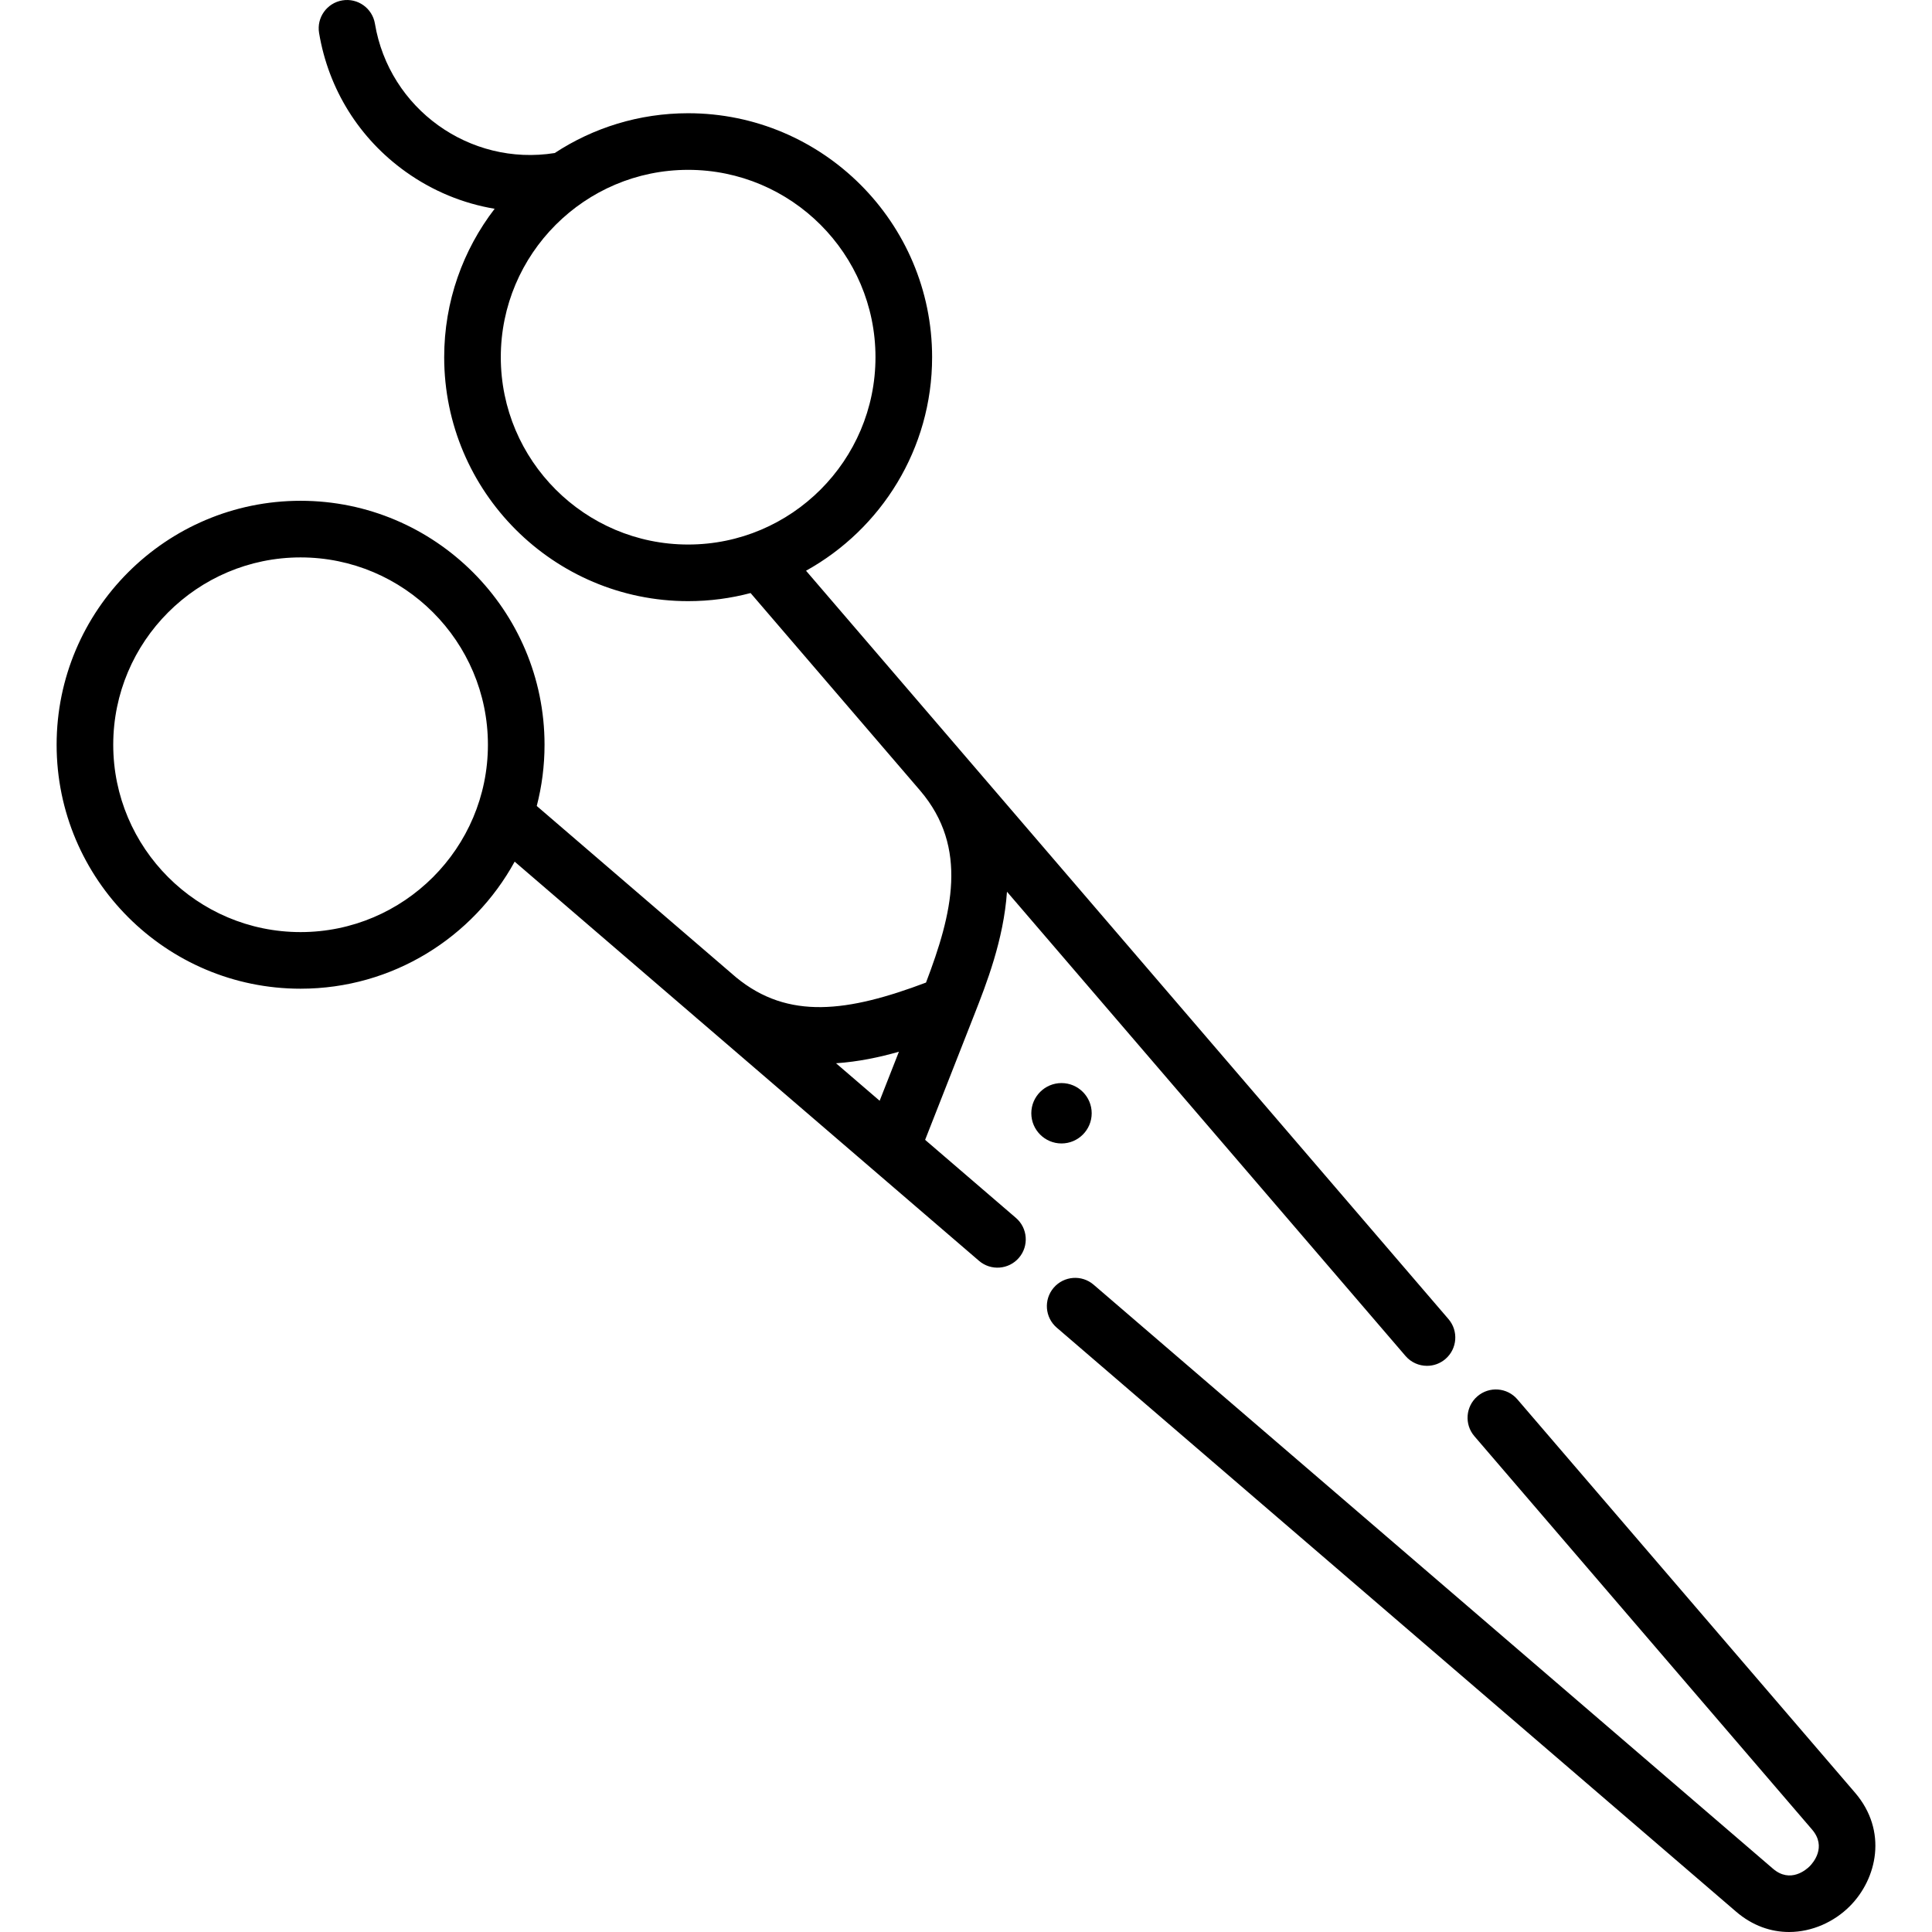 <svg id="Capa_1" enable-background="new 0 0 511.881 511.881" height="512" viewBox="0 0 511.881 511.881" width="512" xmlns="http://www.w3.org/2000/svg"><g><path d="m474.007 511.881c-4.729 0-9.629-1.605-14.046-5.402l-179.984-154.723c-3.141-2.7-3.499-7.436-.798-10.577s7.436-3.498 10.577-.798l179.984 154.723c4.651 3.999 8.915.175 9.723-.631.809-.808 4.642-5.077.64-9.739l-89.465-104.215c-2.698-3.143-2.337-7.878.806-10.576 3.143-2.697 7.877-2.336 10.576.806l89.465 104.215c8.707 10.142 5.877 22.829-1.418 30.12-4.114 4.109-9.943 6.797-16.06 6.797zm-95.926-150.006c-2.112 0-4.211-.887-5.694-2.615l-105.591-123c-.879 12.768-5.486 24.496-8.677 32.62l-13.008 33.122 24.053 20.677c3.141 2.7 3.499 7.436.798 10.577-2.7 3.142-7.436 3.499-10.577.798l-74.033-63.643c-.251-.208-.5-.418-.75-.633-.097-.083-.192-.169-.284-.256l-47.96-41.229c-10.989 20.044-32.293 33.663-56.72 33.663-35.64 0-64.636-28.996-64.636-64.636s28.996-64.636 64.636-64.636 64.636 28.996 64.636 64.636c0 5.602-.716 11.039-2.062 16.225l52.815 45.402c13.835 11.392 29.663 9.169 50.317 1.385 6.938-18.197 11.343-35.711-1.512-50.822l-44.969-52.383c-5.281 1.399-10.826 2.145-16.541 2.145-35.64 0-64.636-28.996-64.636-64.636 0-14.783 4.987-28.421 13.37-39.323-8.393-1.399-16.421-4.705-23.55-9.794-12.318-8.791-20.474-21.855-22.967-36.783-.682-4.085 2.077-7.951 6.162-8.633 4.083-.682 7.951 2.077 8.633 6.162 3.766 22.553 25.097 37.874 47.639 34.28 10.165-6.665 22.313-10.545 35.35-10.545 35.64 0 64.636 28.996 64.636 64.636 0 24.32-13.502 45.546-33.403 56.577l41.492 48.333c.017.019.033.037.049.056.043.05.086.101.129.151l128.543 149.735c2.698 3.143 2.337 7.878-.806 10.576-1.415 1.216-3.153 1.811-4.882 1.811zm-156.576-80.165 11.558 9.936 5.103-12.993c-5.151 1.474-10.789 2.663-16.661 3.057zm-141.867-134.025c-27.369 0-49.636 22.267-49.636 49.636s22.267 49.636 49.636 49.636 49.636-22.267 49.636-49.636-22.267-49.636-49.636-49.636zm102.684-102.684c-27.369 0-49.636 22.267-49.636 49.636s22.267 49.636 49.636 49.636 49.636-22.267 49.636-49.636-22.267-49.636-49.636-49.636zm98.922 257.956c-4.411 0-8-3.589-8-8s3.589-8 8-8 8 3.589 8 8-3.589 8-8 8z"/></g></svg>